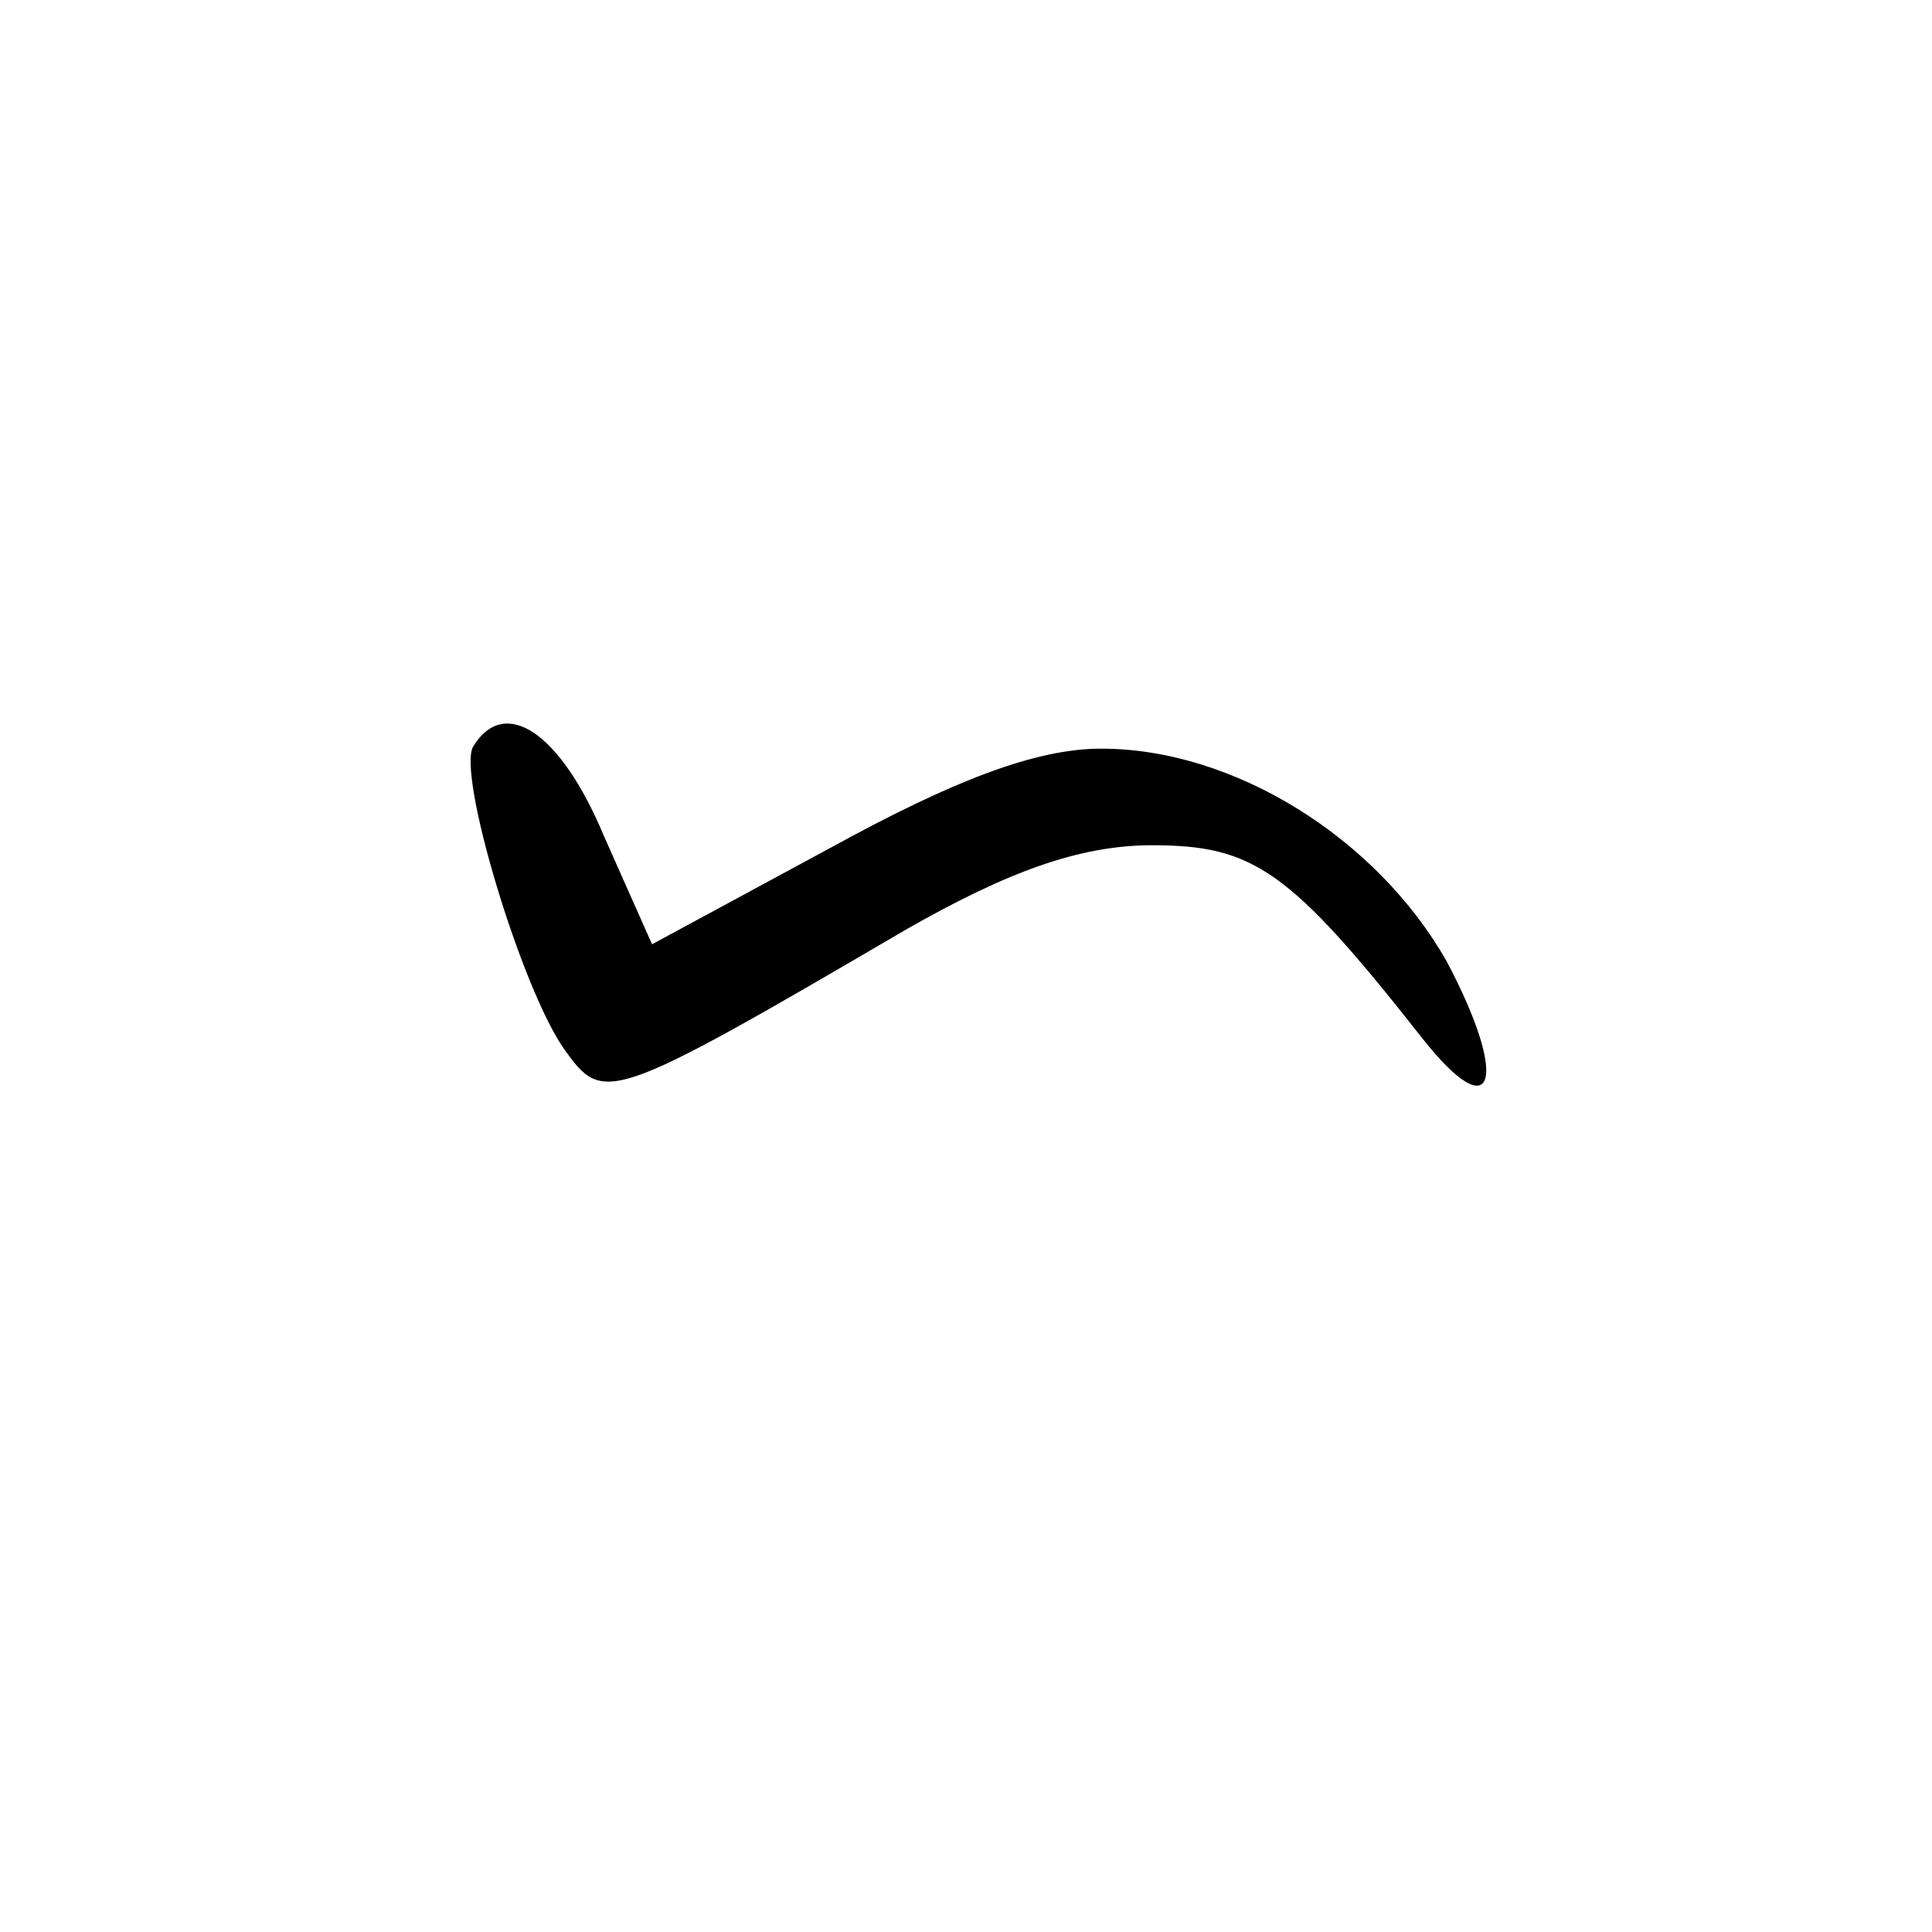 <?xml version="1.0" standalone="no"?>
<!DOCTYPE svg PUBLIC "-//W3C//DTD SVG 20010904//EN"
 "http://www.w3.org/TR/2001/REC-SVG-20010904/DTD/svg10.dtd">
<svg version="1.0" xmlns="http://www.w3.org/2000/svg"
 width="16pt" height="16pt" viewBox="0 0 16 16"
 preserveAspectRatio="xMidYMid meet">
<g transform="translate(0,16) scale(0.02,-0.02)"
fill="#000000" stroke="none">
<path d="M196 491 c-7 -11 20 -101 38 -126 16 -22 18 -22 141 50 42 24 72 35
102 35 42 0 57 -10 112 -80 30 -38 36 -17 10 32 -29 51 -88 88 -143 88 -27 0
-61 -13 -112 -41 l-74 -40 -20 45 c-18 43 -41 58 -54 37z"/>
</g>
</svg>
